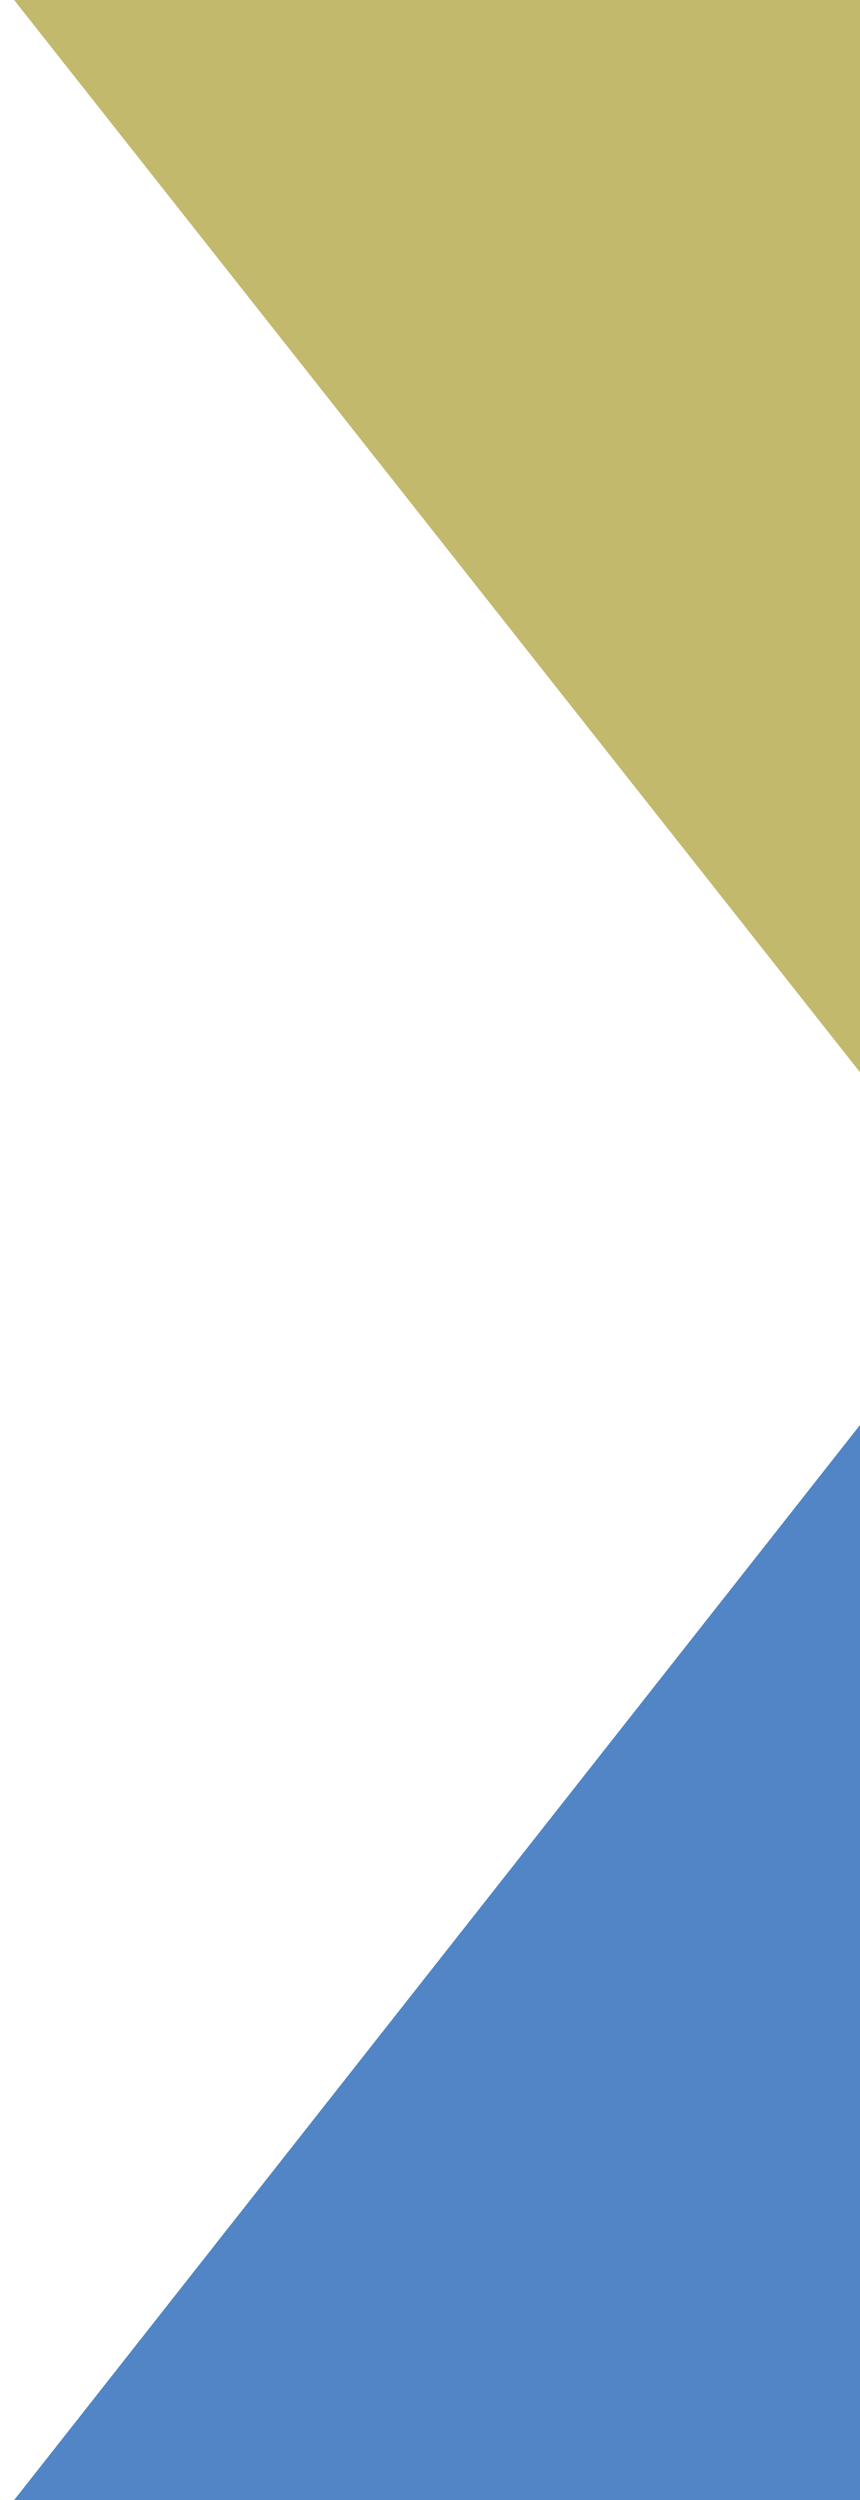 <?xml version="1.0" encoding="UTF-8"?>
<svg id="_レイヤー_1" data-name="レイヤー_1" xmlns="http://www.w3.org/2000/svg" version="1.1" viewBox="0 0 30.5 88.6">
  <!-- Generator: Adobe Illustrator 29.2.1, SVG Export Plug-In . SVG Version: 2.1.0 Build 116)  -->
  <defs>
    <style>
      .st0 {
        fill: #5185c5;
      }

      .st1 {
        fill: #c2b96c;
      }
    </style>
  </defs>
  <polyline class="st0" points=".5 88.6 30.5 88.6 30.5 50.5"/>
  <polyline class="st1" points=".5 0 30.5 0 30.5 38"/>
</svg>